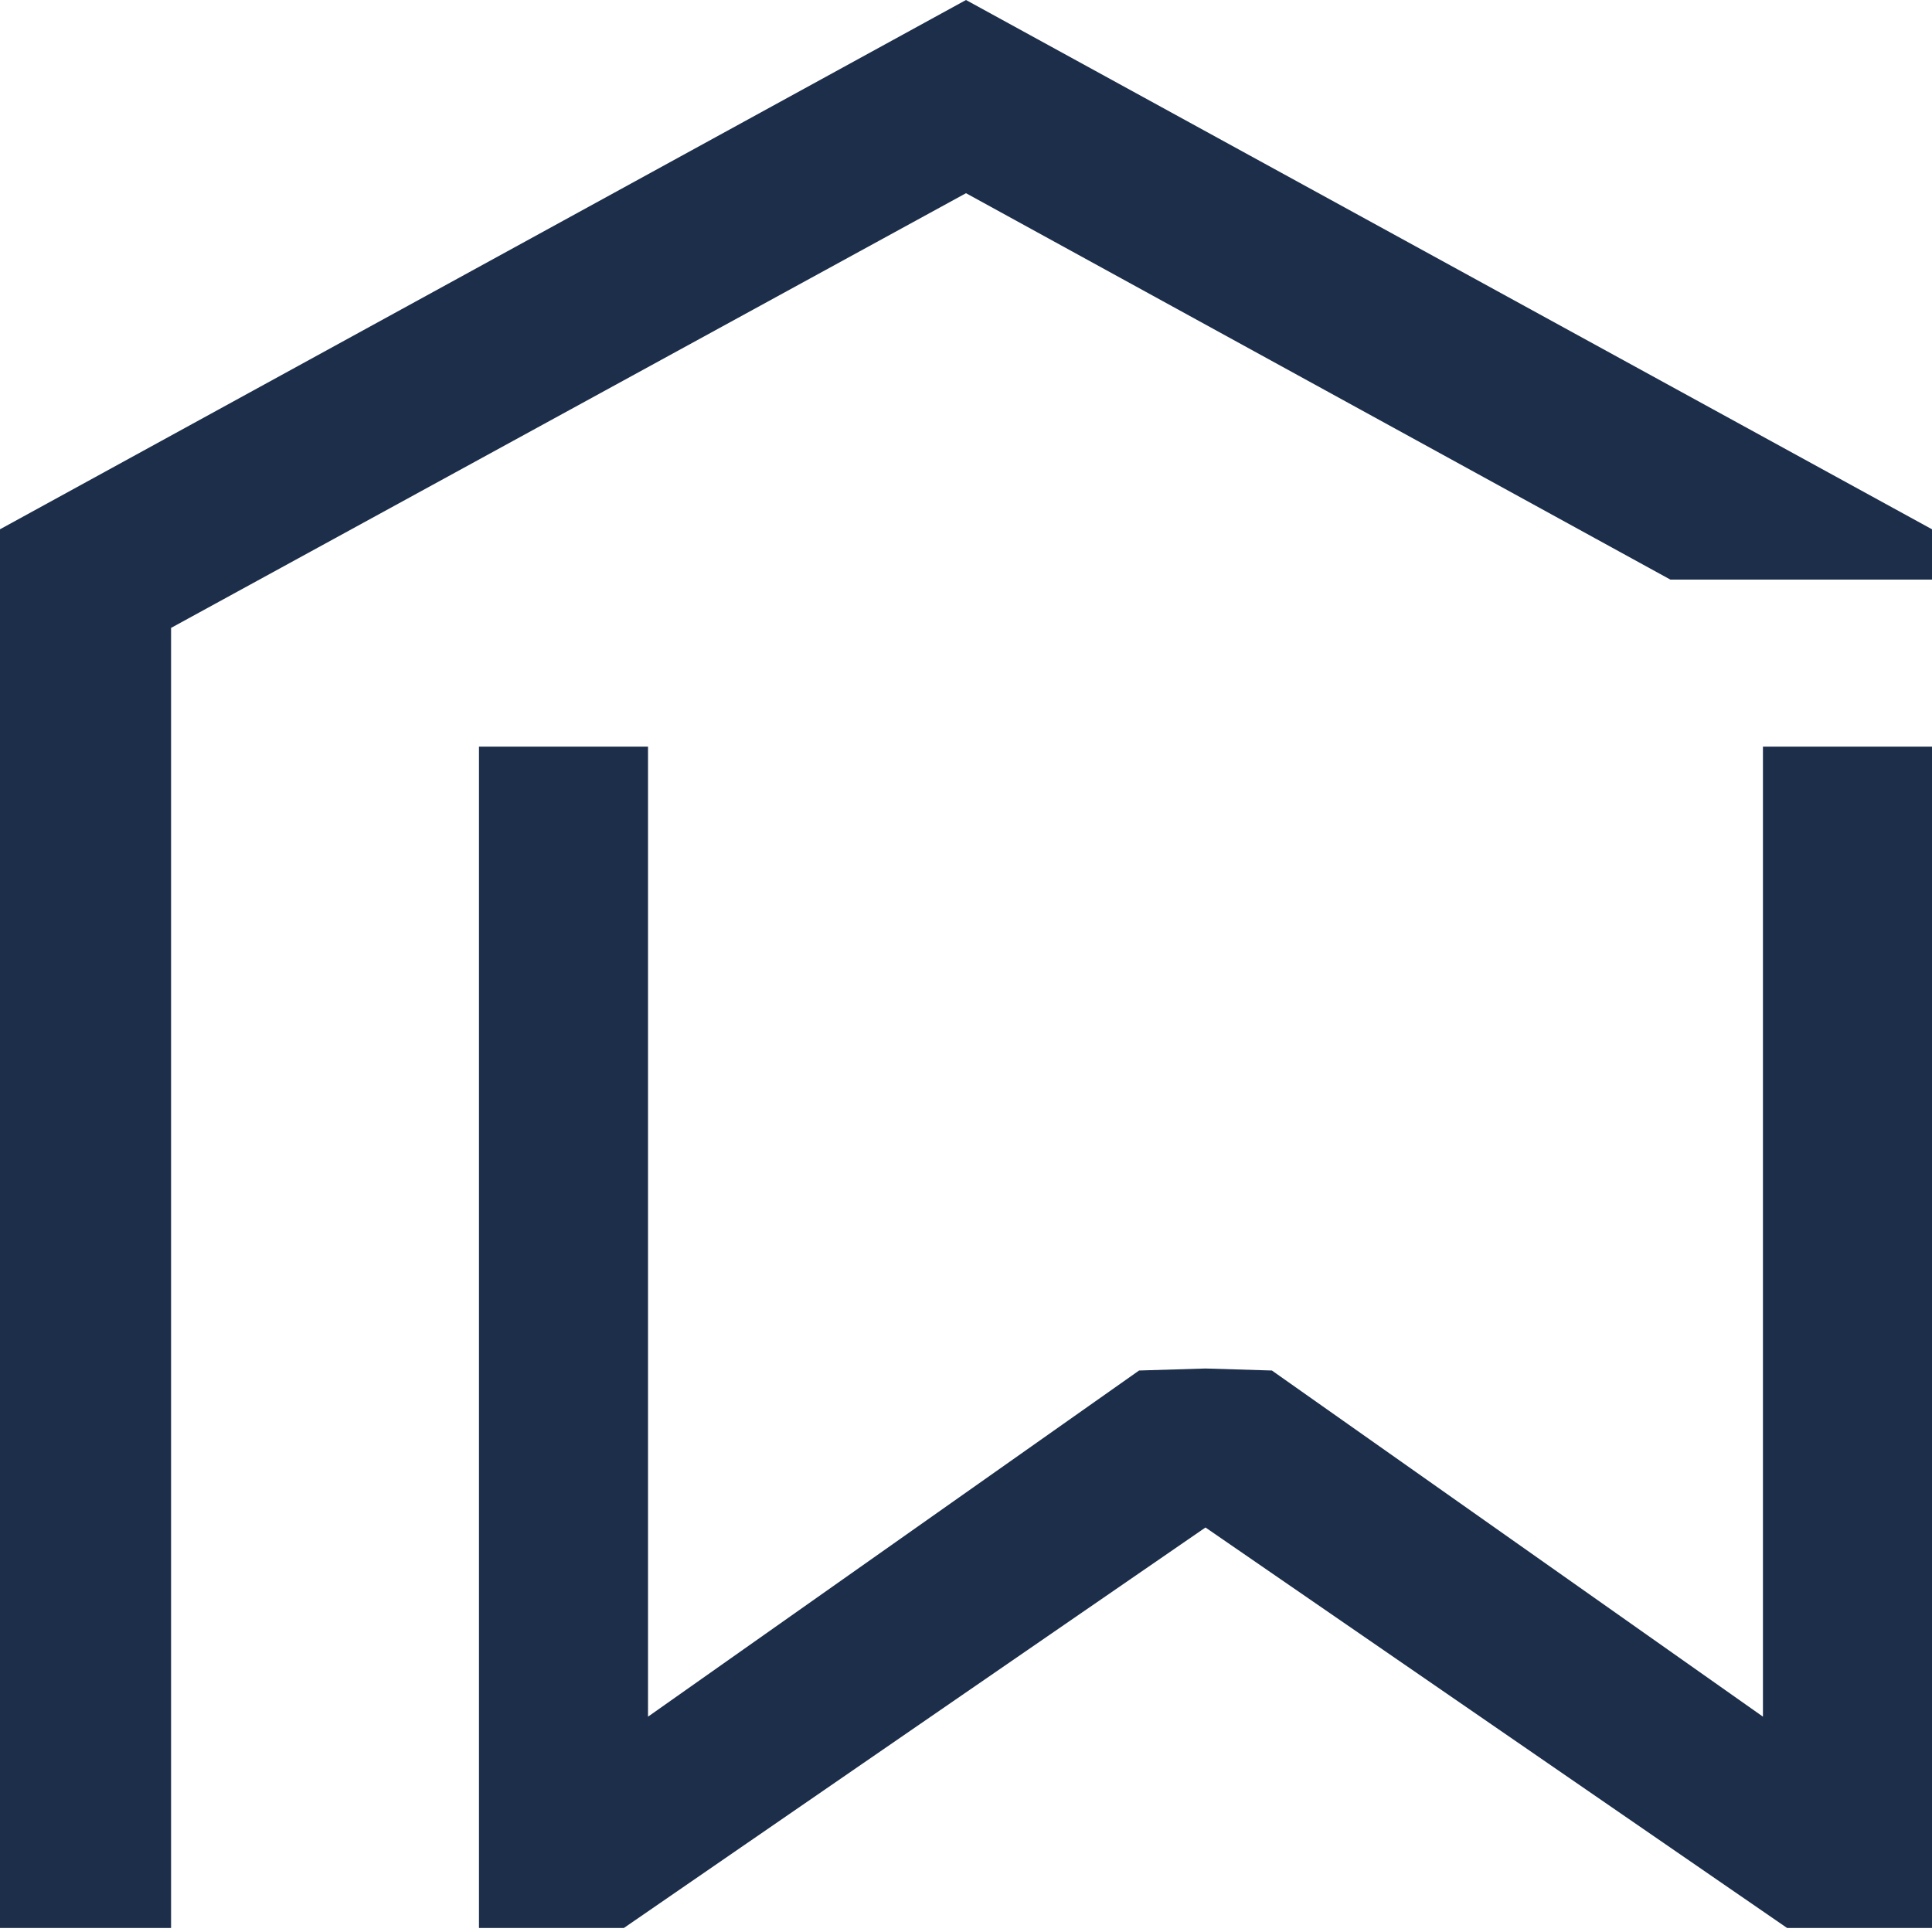 <?xml version="1.0" encoding="utf-8"?>
<!-- Generator: Adobe Illustrator 27.3.1, SVG Export Plug-In . SVG Version: 6.00 Build 0)  -->
<svg version="1.1" id="Слой_1" xmlns="http://www.w3.org/2000/svg" xmlns:xlink="http://www.w3.org/1999/xlink" x="0px" y="0px"
	 viewBox="0 0 96 96" style="enable-background:new 0 0 96 96;" xml:space="preserve">
<style type="text/css">
	.st0{fill:#1C2E4A;}
</style>
<polygon class="st0" points="87.6,37.1 87.6,85.3 63.2,68.1 59.9,68 56.6,68.1 32.2,85.3 32.2,37.1 23.8,37.1 23.8,95.8 31,95.8 
	59.9,75.9 88.8,95.8 96,95.8 96,37.1 "/>
<polygon class="st0" points="96,28.8 83,28.8 48,9.6 8.5,31.2 8.5,95.8 0,95.8 0,26.3 48,0 96,26.3 "/>
</svg>
